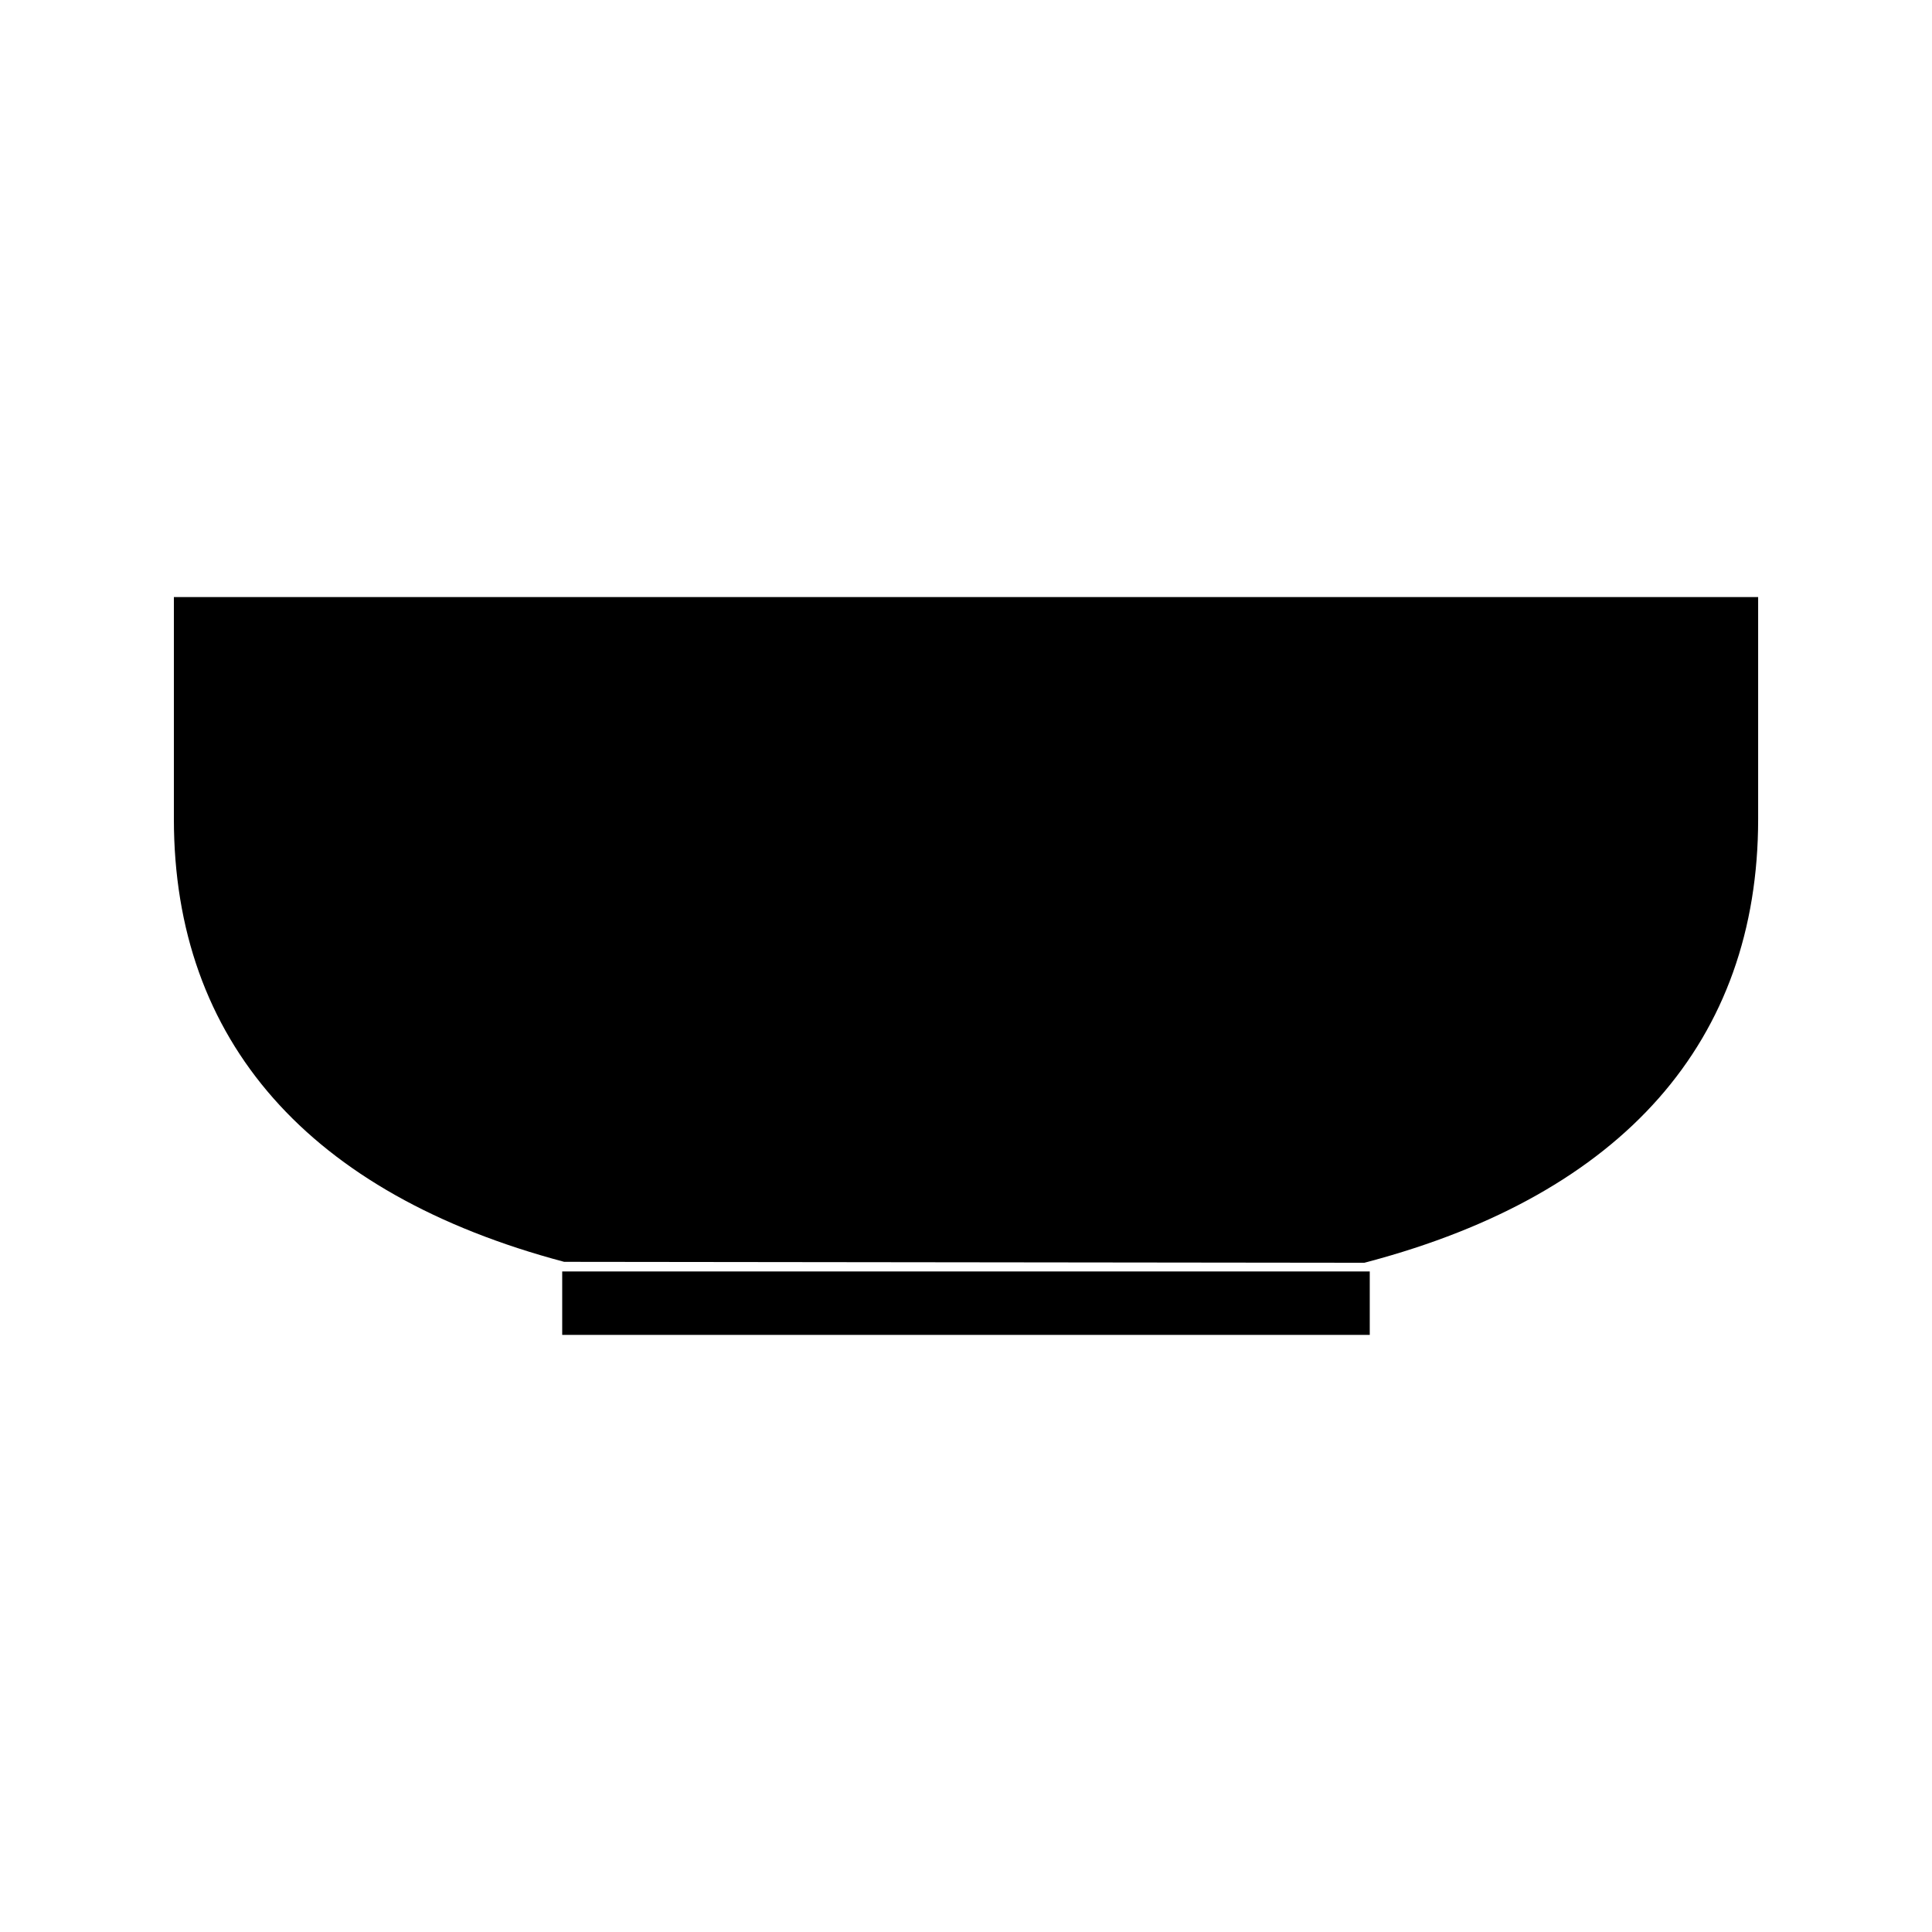 <?xml version="1.0" encoding="UTF-8"?>
<!-- The Best Svg Icon site in the world: iconSvg.co, Visit us! https://iconsvg.co -->
<svg fill="#000000" width="800px" height="800px" version="1.1" viewBox="144 144 512 512" xmlns="http://www.w3.org/2000/svg">
 <g>
  <path d="m190.08 302.23v58.809c0 58.797 35.766 99.383 103.43 117.36l212.05 0.246 0.938-0.246c67.66-17.973 103.43-58.559 103.43-117.36v-58.809z"/>
  <path d="m292.99 480.95h214.01v16.809h-214.01z"/>
 </g>
</svg>